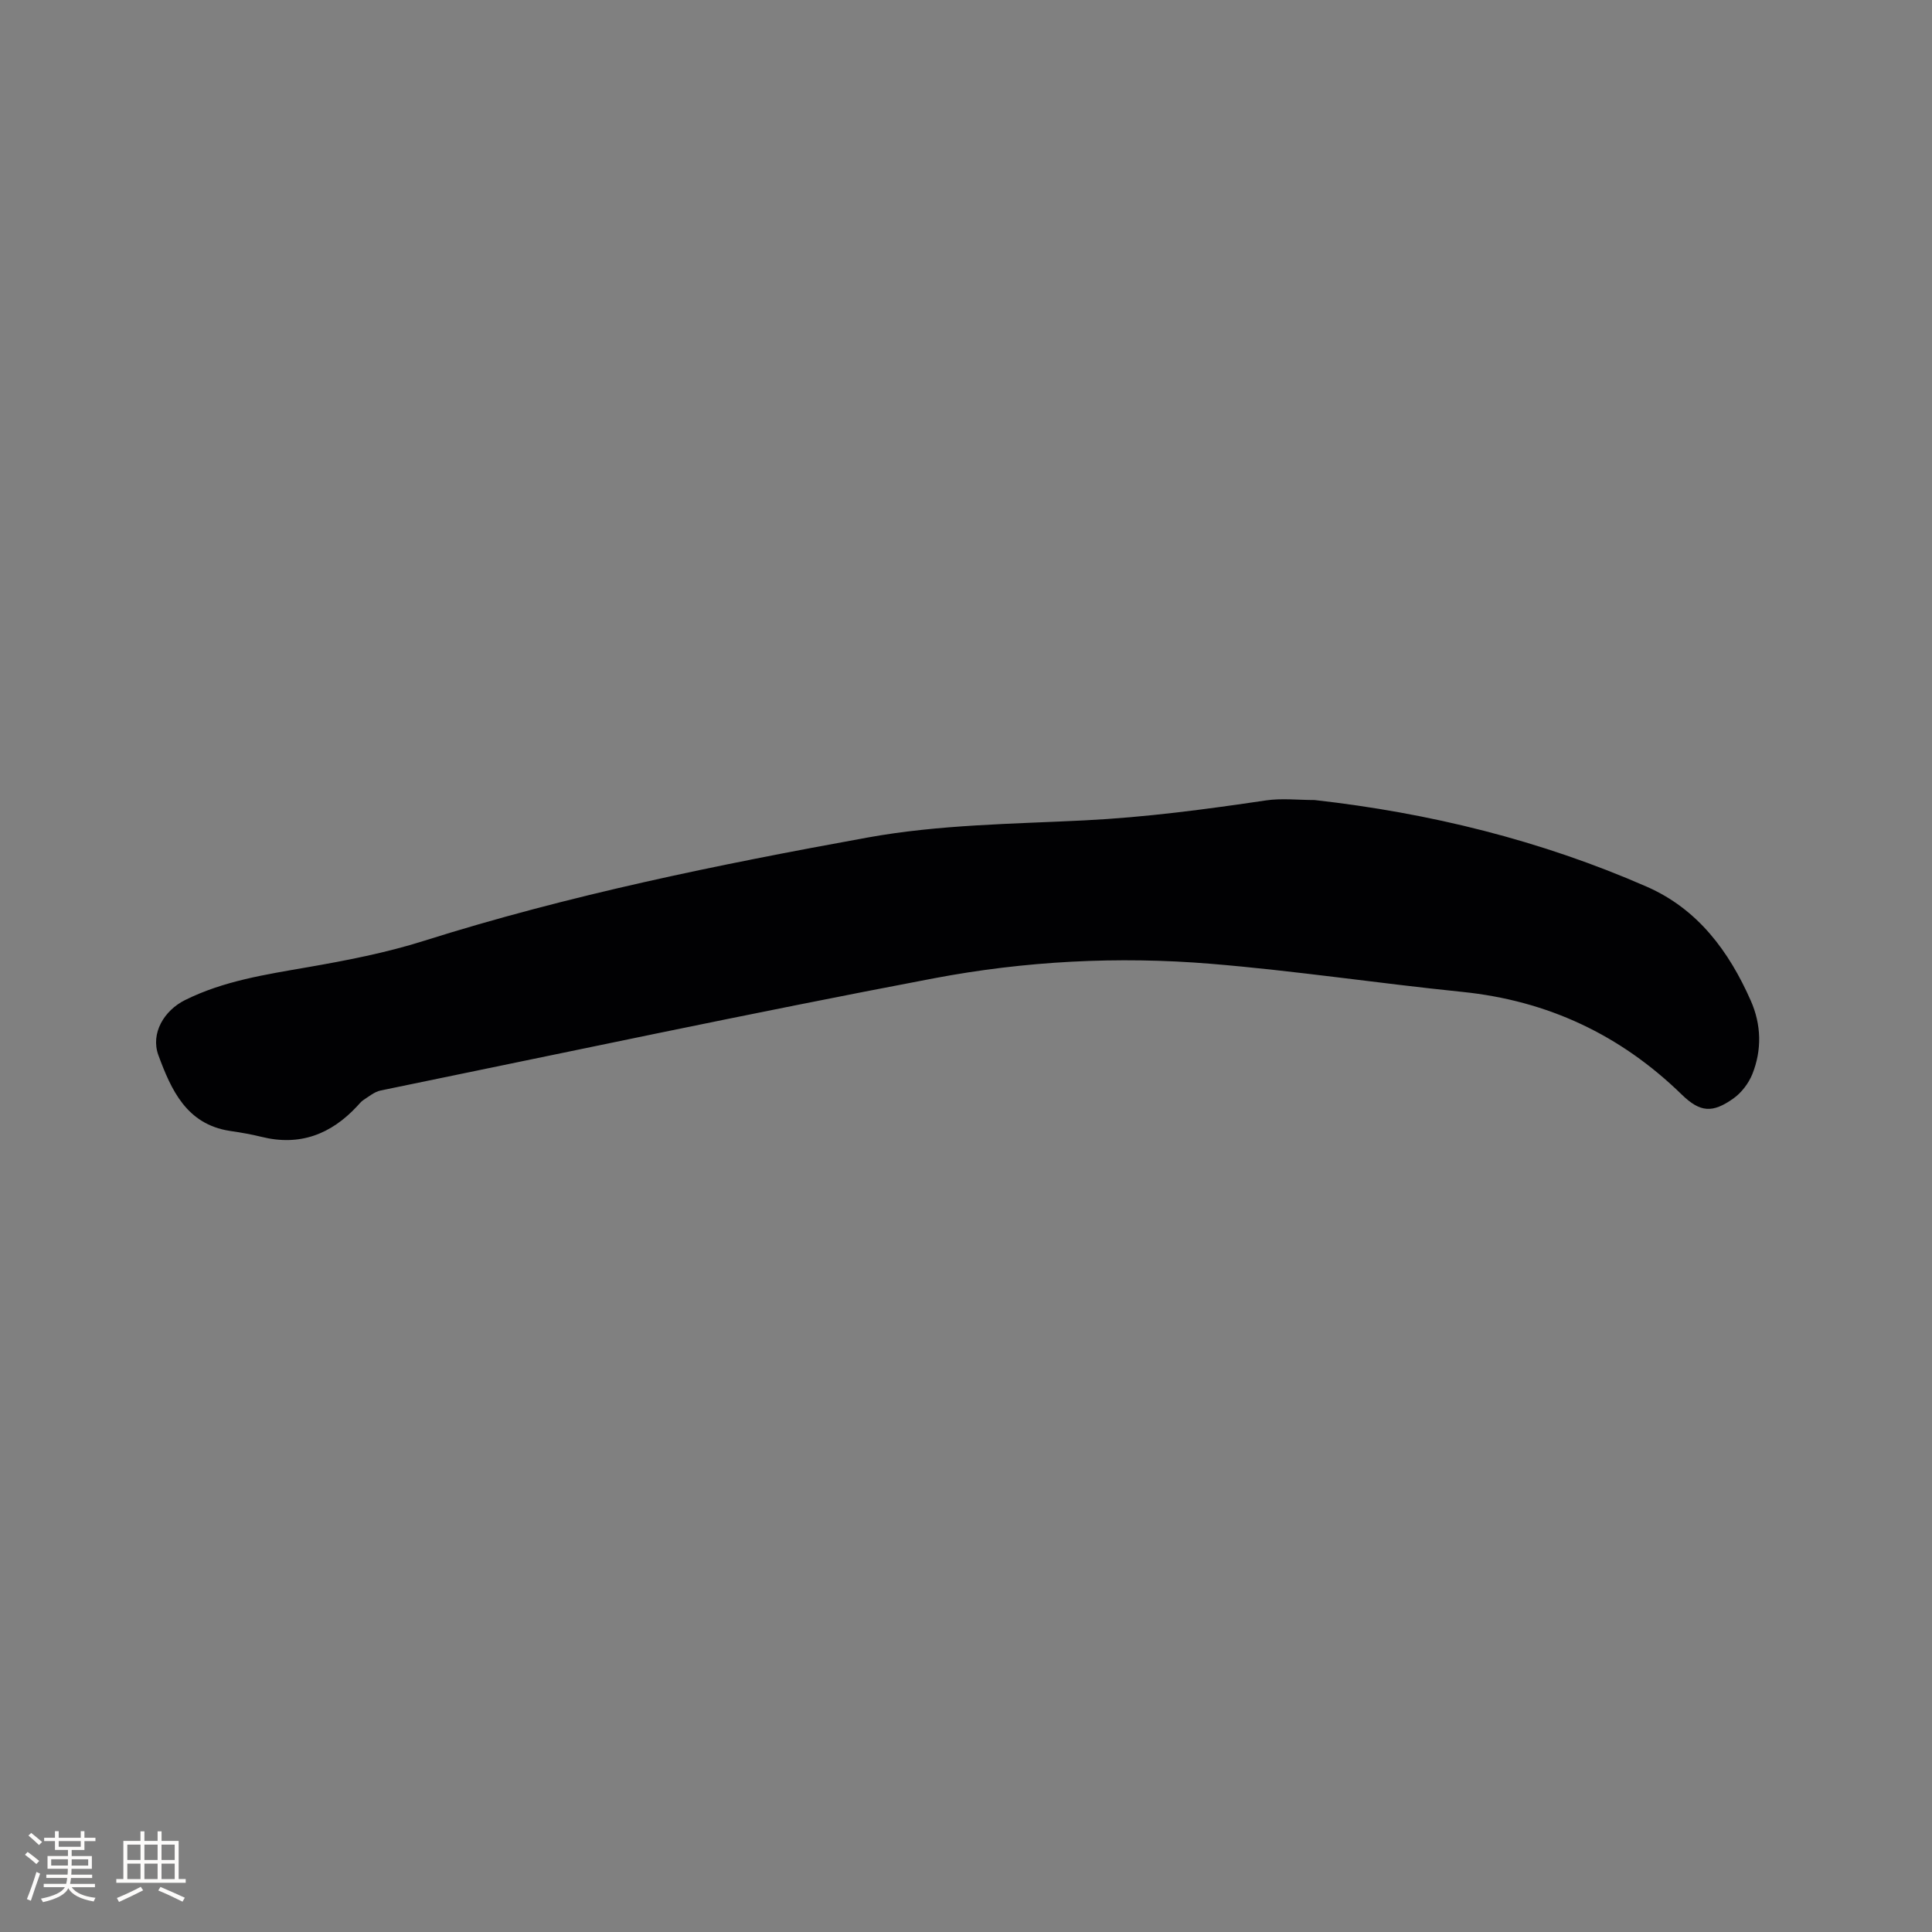 <svg enable-background="new 0 0 400 400" viewBox="0 0 400 400" xmlns="http://www.w3.org/2000/svg"><rect x="0" y="0" width="400" height="400" fill="#808080" stroke="none"/><path d="m272.17 165.64c23.78 2.67 46.81 8.33 68.77 17.94 10.59 4.64 17.03 13.38 21.55 23.62 2.17 4.92 2.32 10.17.31 15.19-.77 1.91-2.24 3.84-3.91 5.03-4.34 3.08-6.88 2.92-10.72-.82-12.7-12.37-27.75-19.43-45.42-21.24-17.38-1.77-34.69-4.39-52.09-5.82-19.18-1.58-38.45-.57-57.32 3.01-38.27 7.27-76.38 15.39-114.55 23.23-1.25.26-2.38 1.22-3.51 1.94-.52.33-.93.87-1.36 1.33-5.42 5.81-11.87 8.29-19.79 6.32-2.15-.54-4.36-.9-6.55-1.23-8.98-1.38-12.15-8.53-14.78-15.65-1.68-4.55 1.19-9.29 5.5-11.43 8-3.98 16.67-5.29 25.35-6.8 8.11-1.41 16.28-2.99 24.12-5.47 30.07-9.5 60.85-15.76 91.81-21.38 14.89-2.7 29.94-2.81 44.94-3.56 12.63-.63 25.08-2.28 37.55-4.13 3.28-.49 6.72-.08 10.1-.08z" fill="#010103"/><g fill="#fcfbfa"><path d="m5.17 384 .55-.58c.85.61 1.65 1.24 2.4 1.87l-.59.64c-.83-.73-1.62-1.38-2.36-1.93m1.22 9.53-.82-.34c.71-1.76 1.37-3.64 1.98-5.63.24.13.5.25.76.36-.6 1.67-1.24 3.54-1.92 5.61m-.5-13.5.57-.54c.56.44 1.31 1.06 2.26 1.87l-.64.64c-.68-.66-1.41-1.32-2.19-1.97m3.25.46h2.24v-1.36h.77v1.36h4.57v-1.36h.76v1.36h2.28v.69h-2.28v1.84h-2.64v1.26h4.18v2.64h-4.21c0 .45-.02.86-.05 1.21h4.32v.69h-4.38c-.04.34-.1.75-.19 1.22h5.15v.69h-4.82c.87 1.19 2.51 1.92 4.93 2.19-.17.31-.3.57-.37.76-2.77-.49-4.52-1.41-5.26-2.76-.56 1.26-2.3 2.23-5.24 2.9-.12-.24-.26-.48-.43-.72 2.73-.55 4.38-1.34 4.96-2.38h-4.38v-.69h4.65c.1-.38.17-.79.21-1.22h-4.32v-.69h4.4c.03-.34.05-.75.05-1.21h-4.2v-2.64h4.23v-1.26h-2.69v-1.84h-2.24zm1.46 4.46v1.29h3.45c.01-.4.02-.57.01-.53v-.32-.45h-3.46zm1.55-2.59h4.57v-1.19h-4.57zm6.11 2.59h-3.42v.77c-.01.19-.01.37-.02.53h3.44z"/><path d="m32.63 379.16h.82v1.98h3.54v7.89h1.46v.78h-14.37v-.78h1.46v-7.89h3.54v-1.98h.82v1.98h2.73zm-3.49 11.48.5.73c-1.61.82-3.28 1.63-5 2.41-.13-.27-.28-.55-.44-.82 1.75-.72 3.4-1.49 4.94-2.32m-2.78-5.55h2.73v-3.18h-2.73zm0 3.95h2.73v-3.2h-2.73zm3.54-3.95h2.73v-3.18h-2.73zm0 3.95h2.73v-3.2h-2.73zm7.89 4.68c-1.84-.92-3.51-1.7-5.02-2.32l.45-.73c1.89.8 3.57 1.55 5.04 2.23zm-1.62-11.81h-2.73v3.18h2.73zm-2.73 7.13h2.73v-3.2h-2.73z"/></g></svg>
